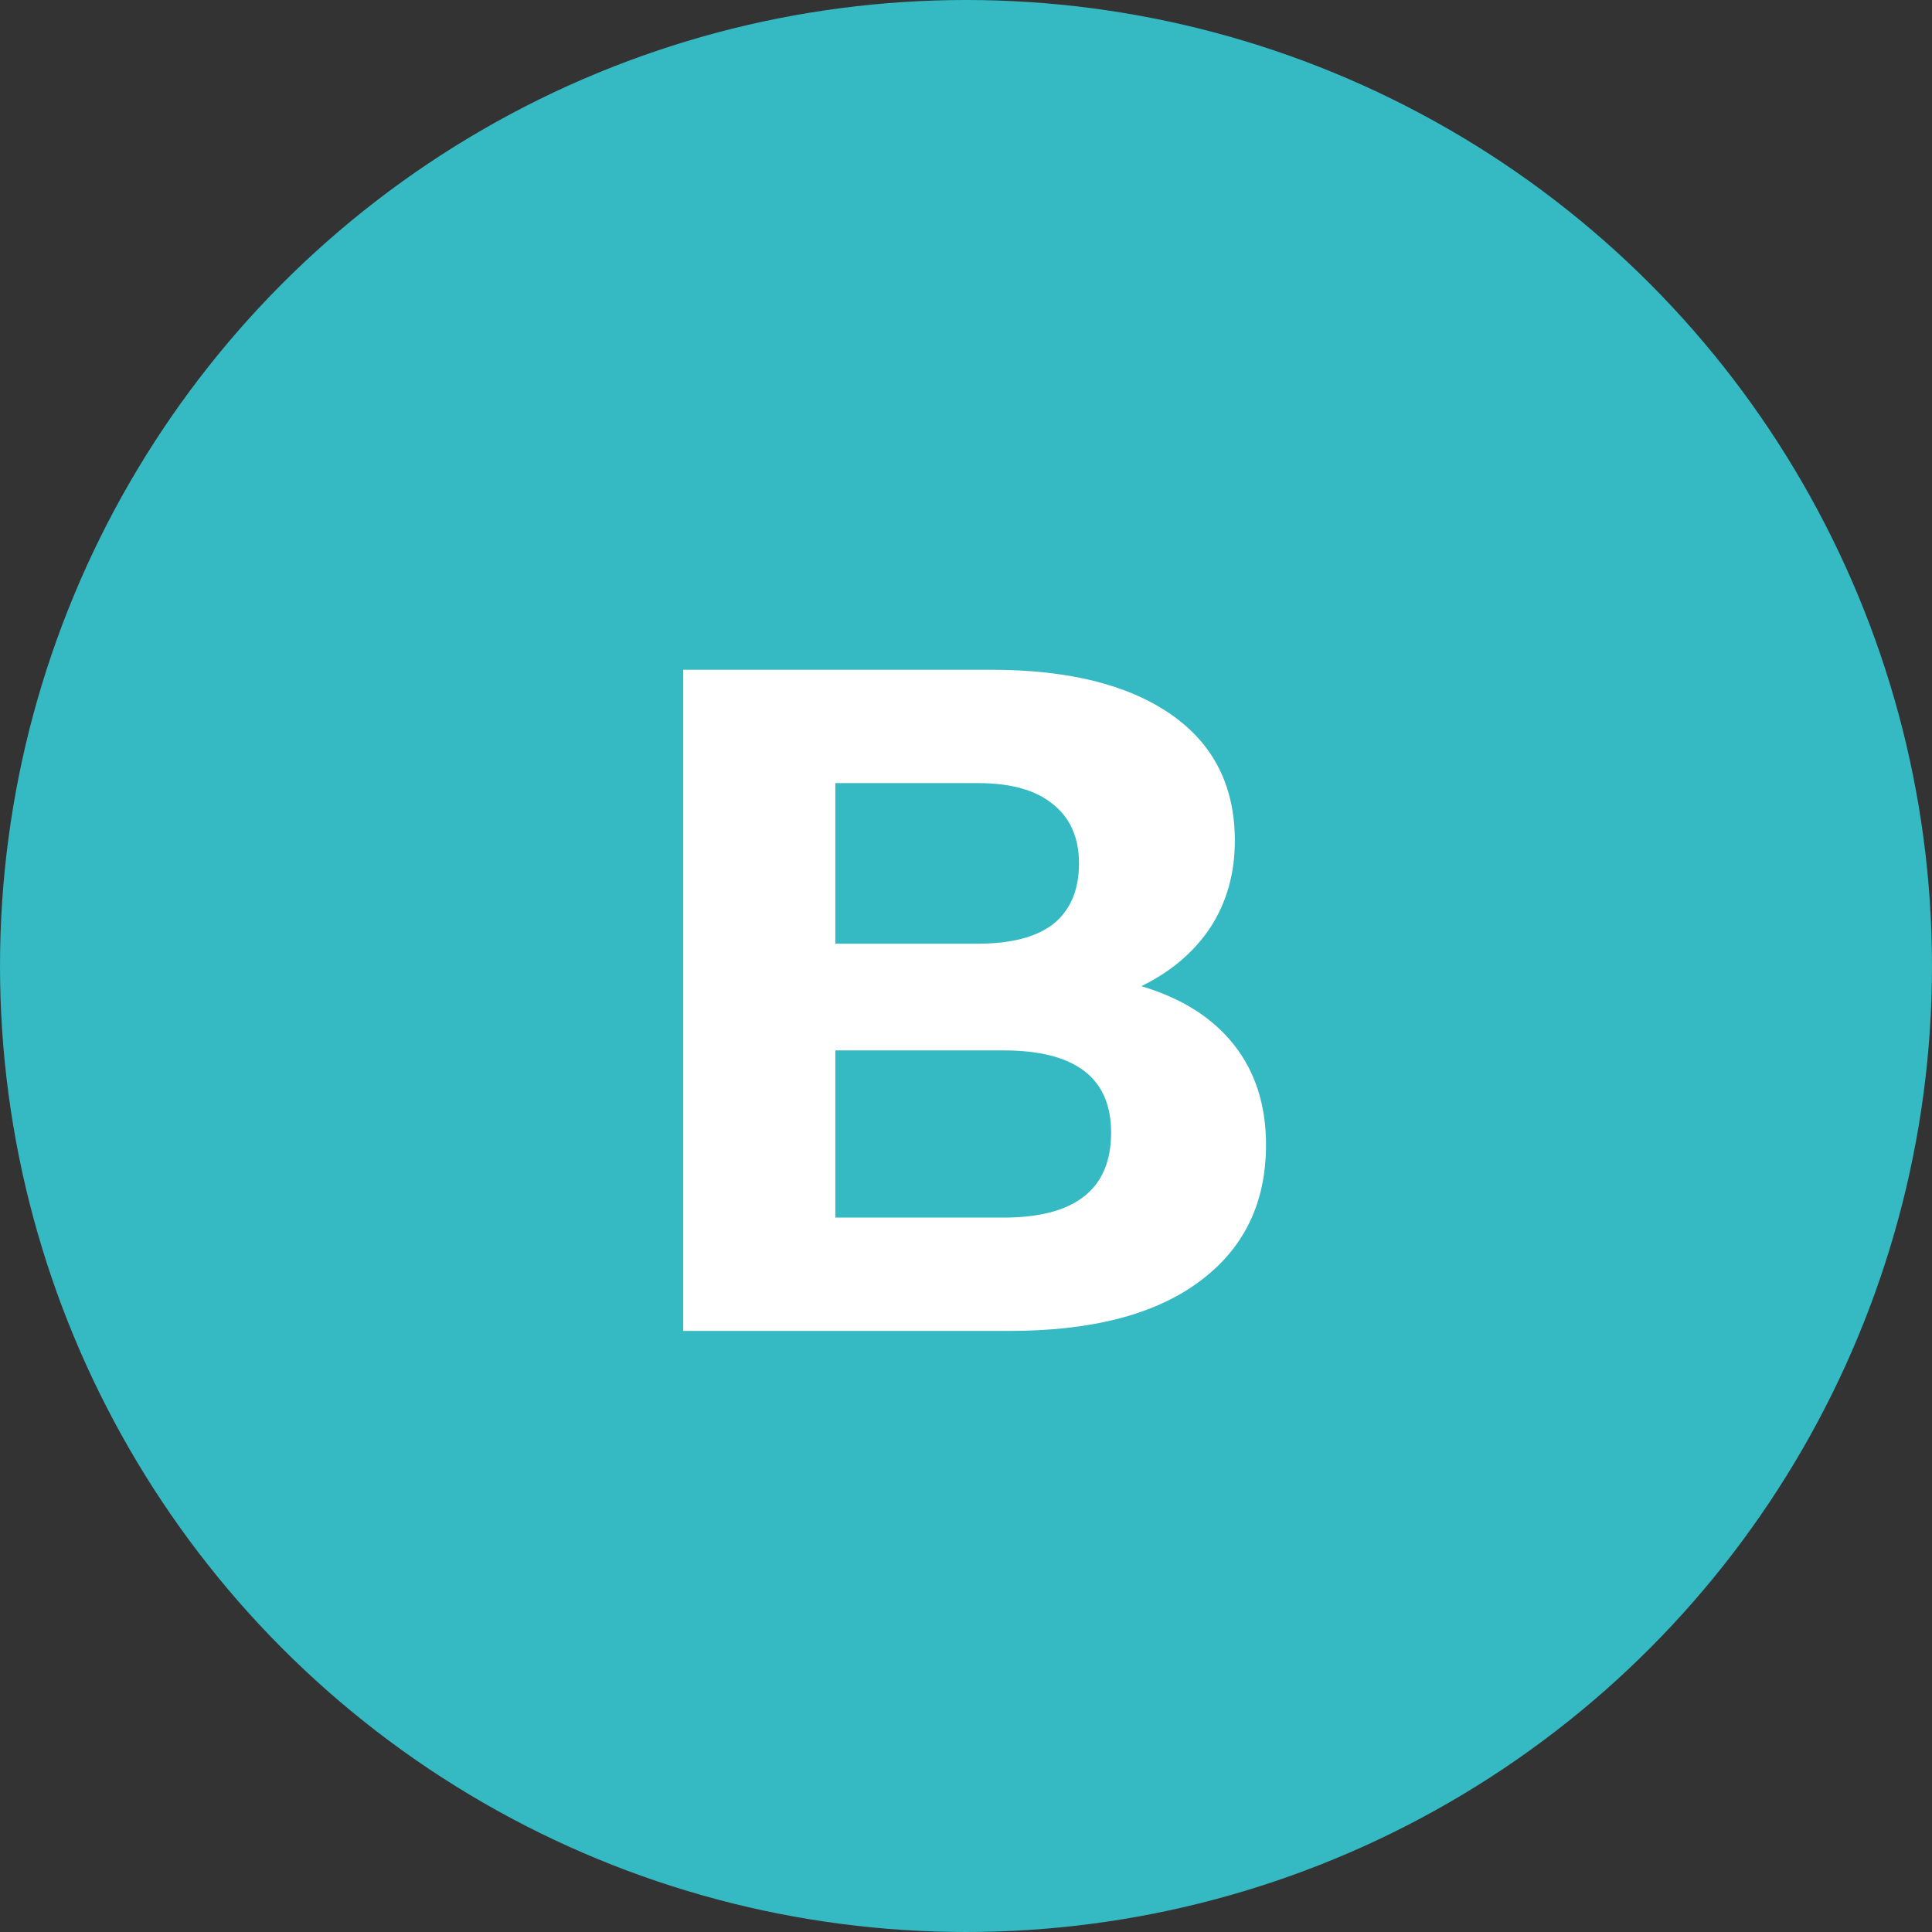 <?xml version="1.0" encoding="UTF-8"?> <svg xmlns="http://www.w3.org/2000/svg" width="45" height="45" viewBox="0 0 45 45" fill="none"><rect x="0" y="0" width="45" height="45" fill="#333333" stroke="none"/> <circle cx="22.5" cy="22.5" r="22.5" fill="#35B9C2"></circle> <path d="M26.584 22.97C27.523 23.249 28.241 23.703 28.74 24.334C29.239 24.965 29.488 25.742 29.488 26.666C29.488 28.03 28.967 29.093 27.926 29.856C26.899 30.619 25.425 31 23.504 31H15.914V15.6H23.086C24.875 15.6 26.269 15.945 27.266 16.634C28.263 17.323 28.762 18.306 28.762 19.582C28.762 20.345 28.571 21.019 28.19 21.606C27.809 22.178 27.273 22.633 26.584 22.97ZM19.456 21.98H22.778C23.555 21.98 24.142 21.826 24.538 21.518C24.934 21.195 25.132 20.726 25.132 20.11C25.132 19.509 24.927 19.047 24.516 18.724C24.12 18.401 23.541 18.24 22.778 18.24H19.456V21.98ZM23.372 28.36C25.044 28.36 25.88 27.7 25.88 26.38C25.88 25.104 25.044 24.466 23.372 24.466H19.456V28.36H23.372Z" fill="white"></path> </svg> 